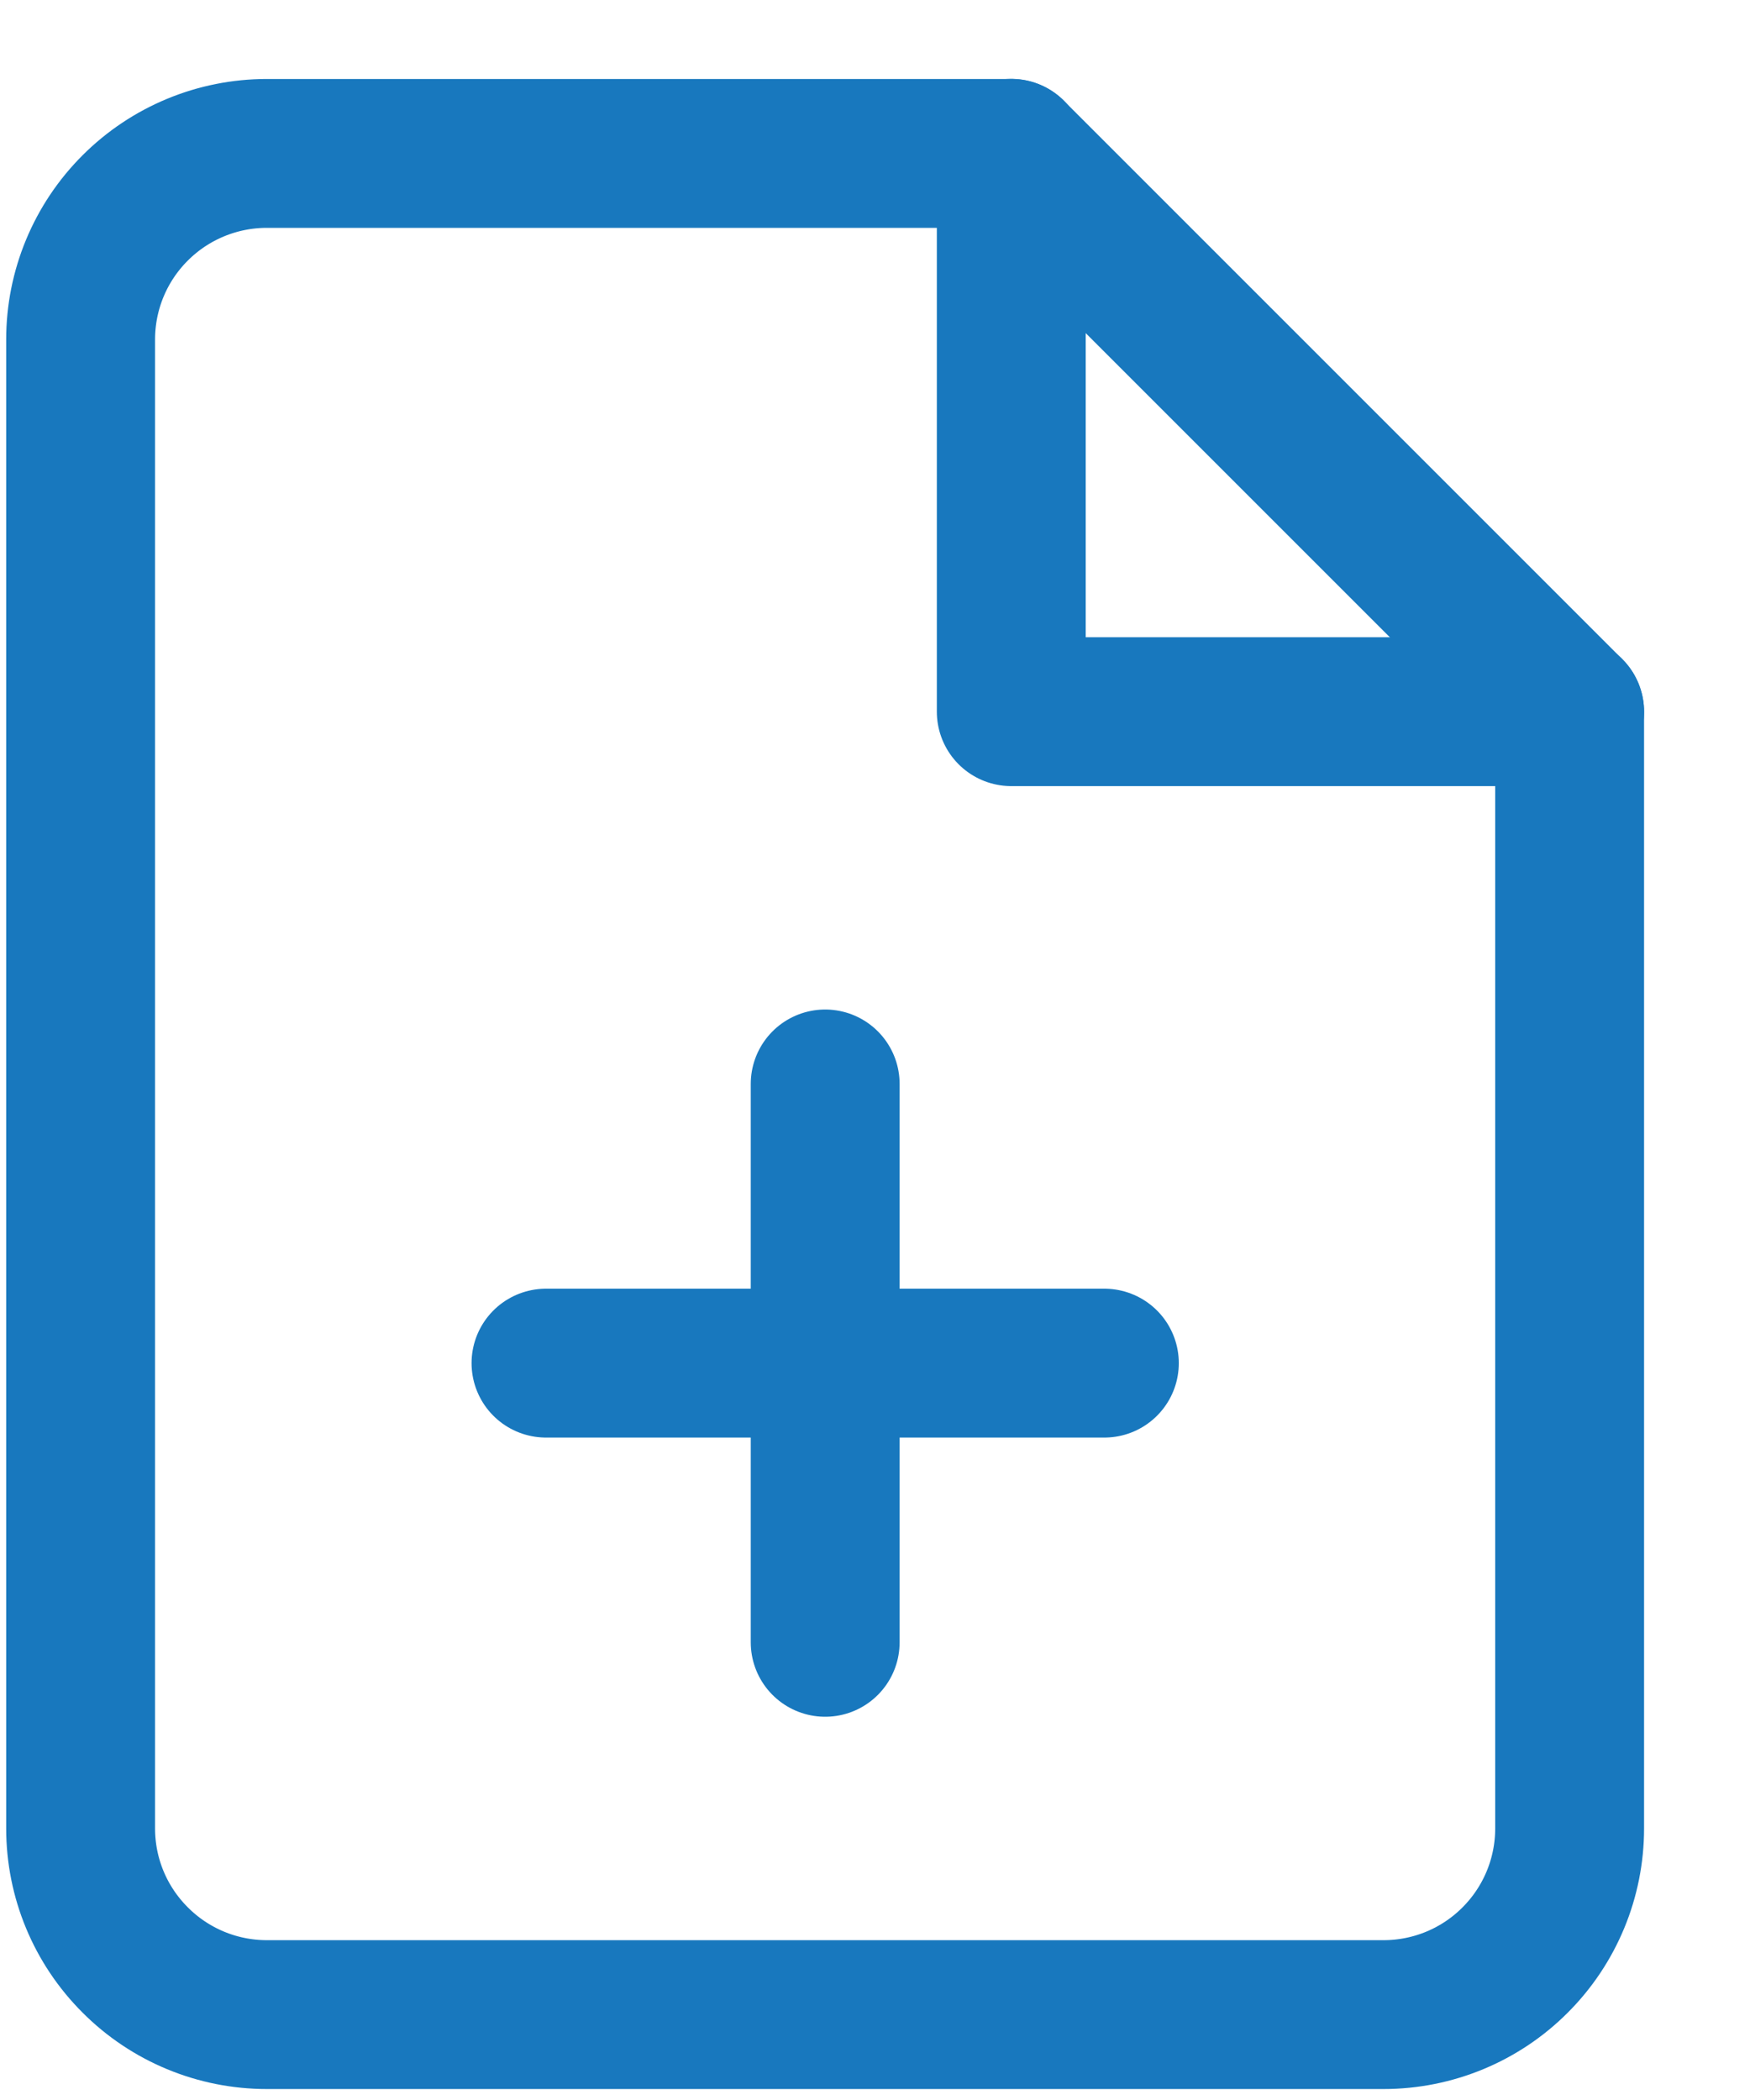 <?xml version="1.0" encoding="UTF-8"?>
<svg xmlns="http://www.w3.org/2000/svg" width="15" height="18" viewBox="0 0 15 18" fill="none">
  <path d="M8.668 1.315H2.287C1.864 1.315 1.458 1.483 1.159 1.782C0.859 2.081 0.691 2.487 0.691 2.91V15.672C0.691 16.096 0.859 16.501 1.159 16.8C1.458 17.1 1.864 17.268 2.287 17.268H11.859C12.282 17.268 12.688 17.1 12.987 16.8C13.286 16.501 13.454 16.096 13.454 15.672V6.101L8.668 1.315Z" stroke="#1878BE" stroke-width="1.276" stroke-linecap="round" stroke-linejoin="round"></path>
  <path d="M8.668 1.314V6.1H13.454" stroke="#1878BE" stroke-width="1.276" stroke-linecap="round" stroke-linejoin="round"></path>
  <path d="M7.073 14.077V9.291" stroke="#1878BE" stroke-width="1.276" stroke-linecap="round" stroke-linejoin="round"></path>
  <path d="M4.68 11.684H9.466" stroke="#1878BE" stroke-width="1.276" stroke-linecap="round" stroke-linejoin="round"></path>
</svg>
